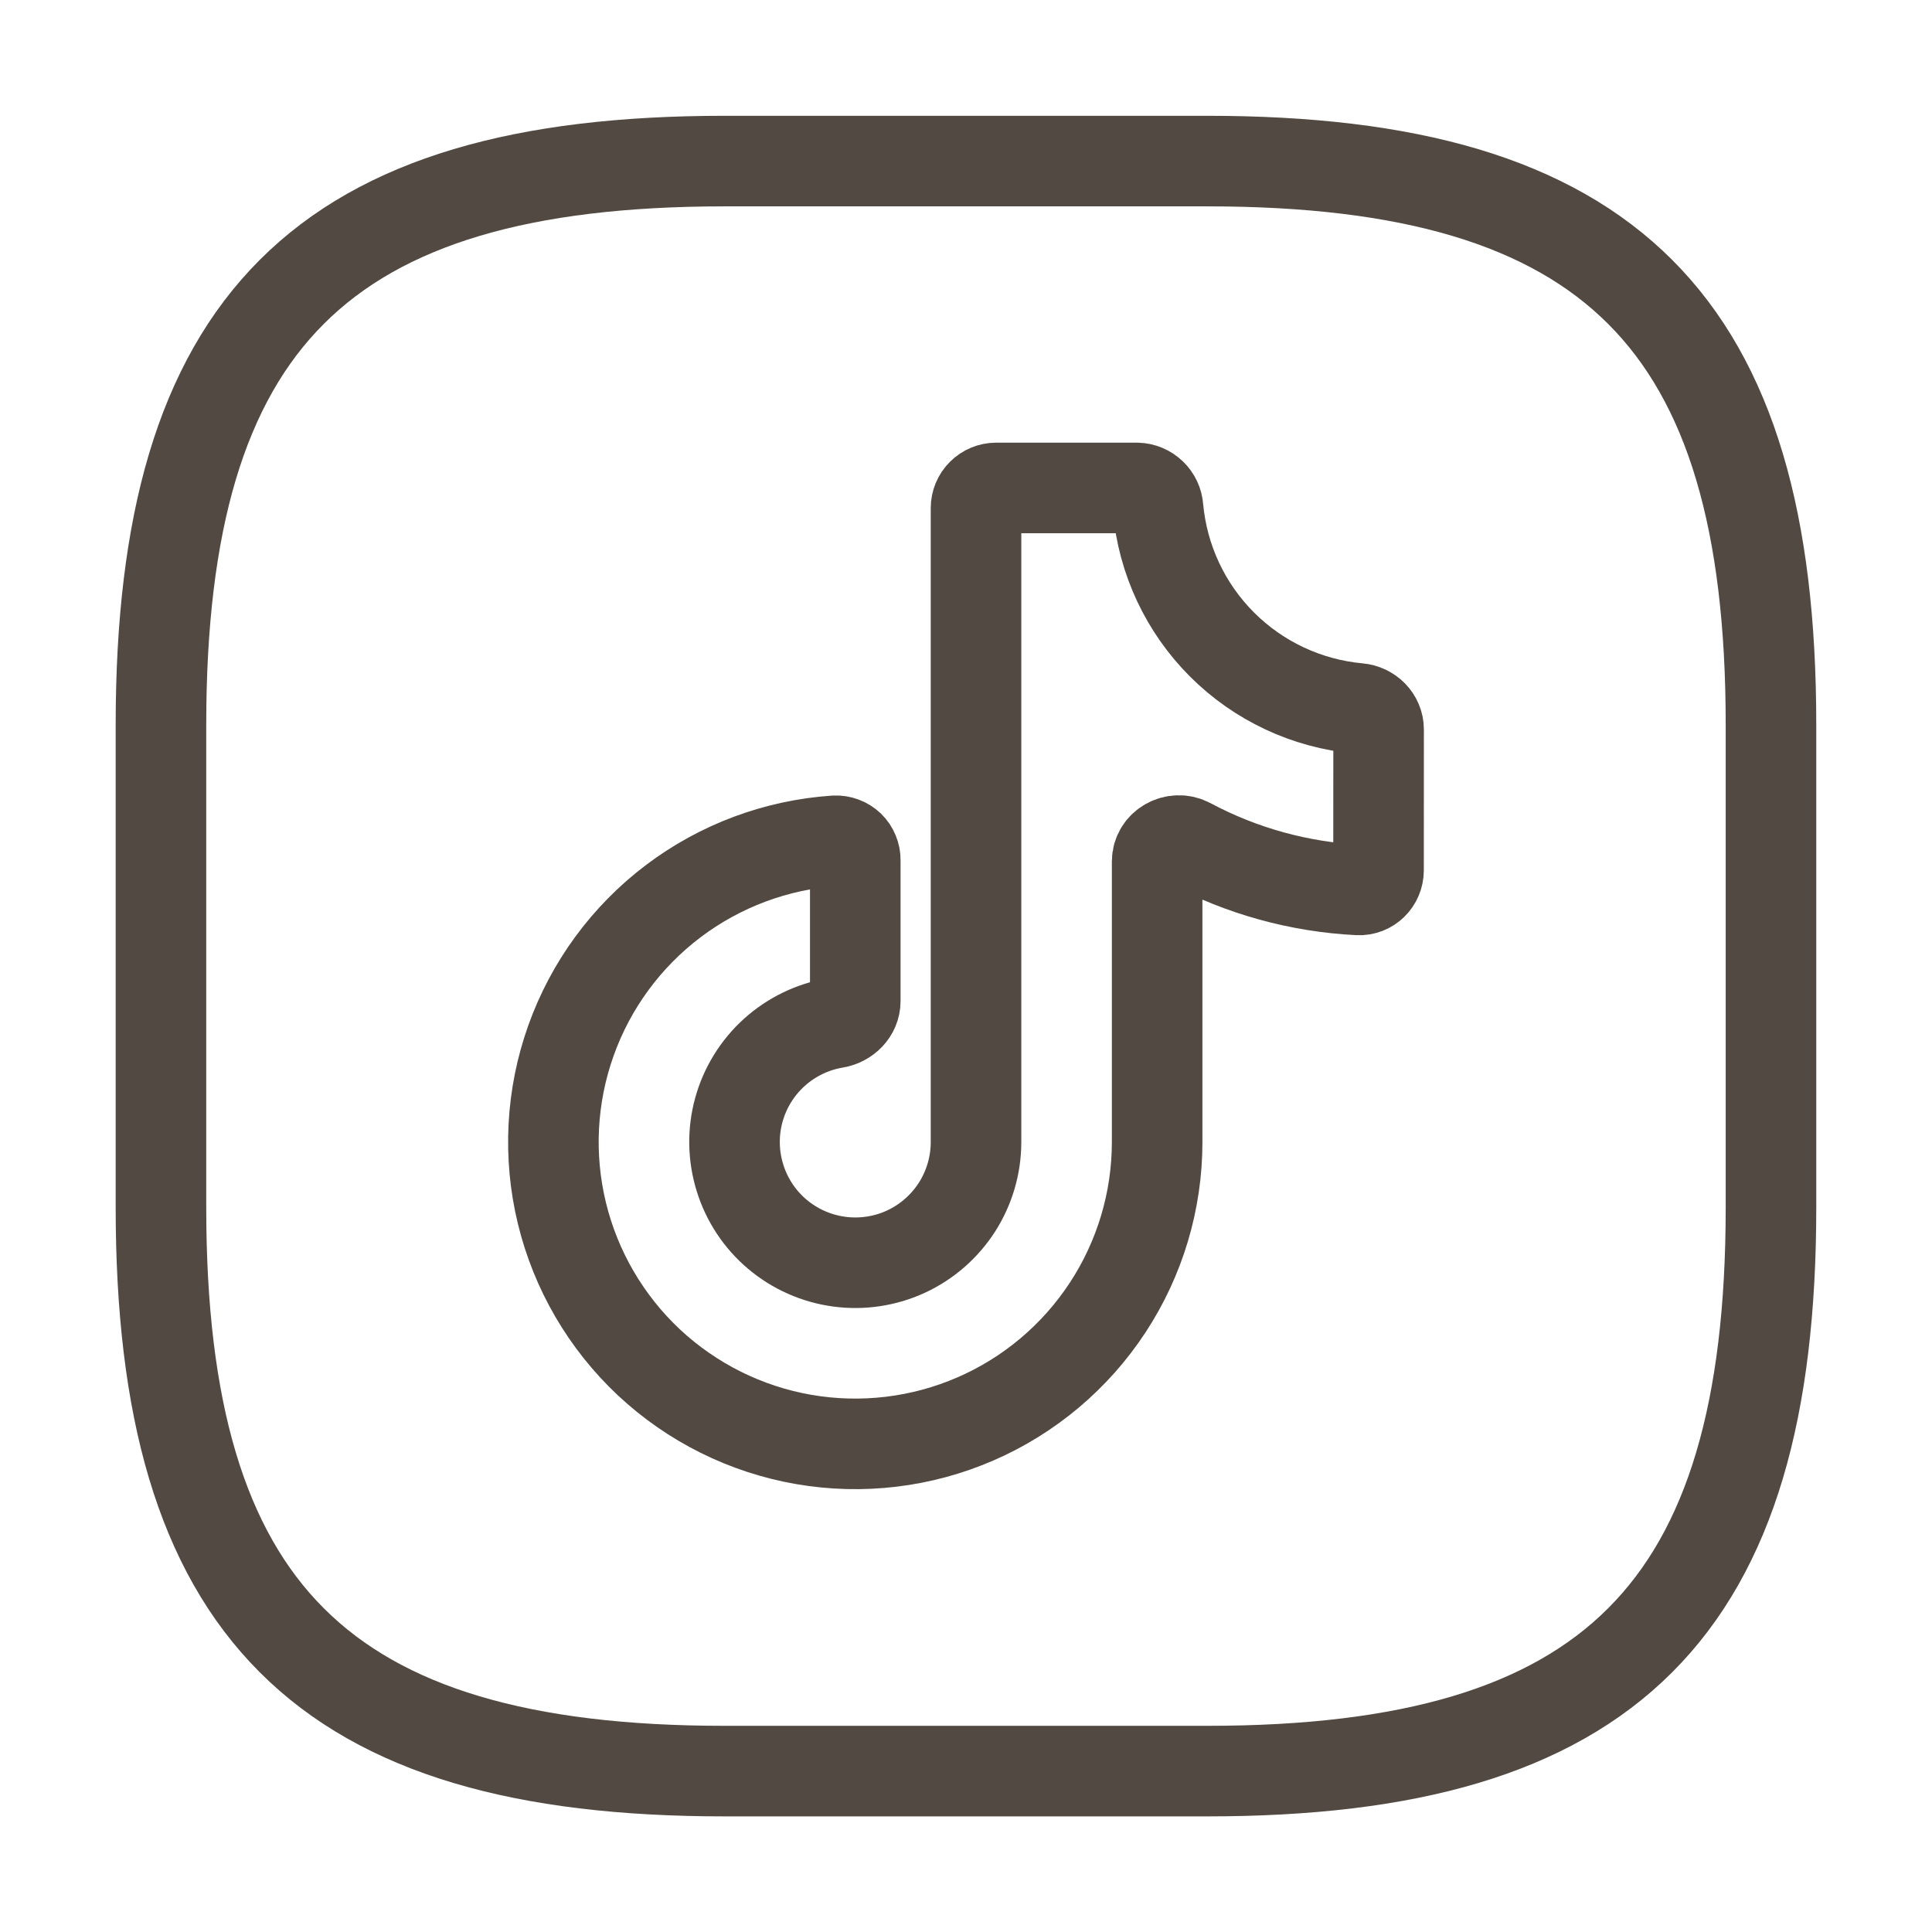 <svg width="32" height="32" viewBox="0 0 32 32" fill="none" xmlns="http://www.w3.org/2000/svg">
    <path d="M22.833 14.415C22.833 14.599 22.683 14.749 22.499 14.74C21.52 14.691 20.563 14.427 19.698 13.965C19.463 13.84 19.166 14.003 19.166 14.269V18.915C19.166 19.89 18.881 20.843 18.346 21.658C17.811 22.473 17.05 23.114 16.156 23.502C15.262 23.89 14.274 24.008 13.313 23.842C12.353 23.676 11.462 23.232 10.75 22.567C10.039 21.901 9.537 21.041 9.307 20.094C9.077 19.147 9.129 18.153 9.457 17.235C9.784 16.317 10.373 15.515 11.15 14.927C11.928 14.339 12.86 13.991 13.833 13.926C13.876 13.924 13.92 13.931 13.96 13.946C14.001 13.961 14.038 13.985 14.07 14.015C14.101 14.045 14.126 14.082 14.142 14.122C14.159 14.162 14.167 14.205 14.166 14.249V16.582C14.166 16.765 14.016 16.913 13.834 16.943C13.458 17.006 13.108 17.176 12.825 17.431C12.542 17.687 12.338 18.018 12.237 18.386C12.136 18.754 12.143 19.143 12.256 19.507C12.368 19.871 12.583 20.196 12.874 20.442C13.165 20.688 13.521 20.846 13.899 20.897C14.277 20.948 14.662 20.89 15.008 20.73C15.354 20.569 15.646 20.313 15.852 19.992C16.057 19.67 16.166 19.297 16.166 18.915V8.415C16.166 8.327 16.201 8.242 16.264 8.18C16.326 8.117 16.411 8.082 16.499 8.082H18.833C18.922 8.084 19.007 8.12 19.071 8.181C19.136 8.243 19.175 8.326 19.181 8.415C19.259 9.269 19.634 10.069 20.24 10.675C20.846 11.281 21.646 11.656 22.5 11.734C22.683 11.75 22.834 11.898 22.834 12.082L22.833 14.415Z" stroke="#524A42" stroke-width="1.5" stroke-linecap="round" stroke-linejoin="round"/>
    <path d="M11.999 29.335H19.999C26.666 29.335 29.333 26.668 29.333 20.001V12.001C29.333 5.335 26.666 2.668 19.999 2.668H11.999C5.333 2.668 2.666 5.335 2.666 12.001V20.001C2.666 26.668 5.333 29.335 11.999 29.335Z" stroke="#524A42" stroke-width="1.5" stroke-linecap="round" stroke-linejoin="round"/>
</svg>
